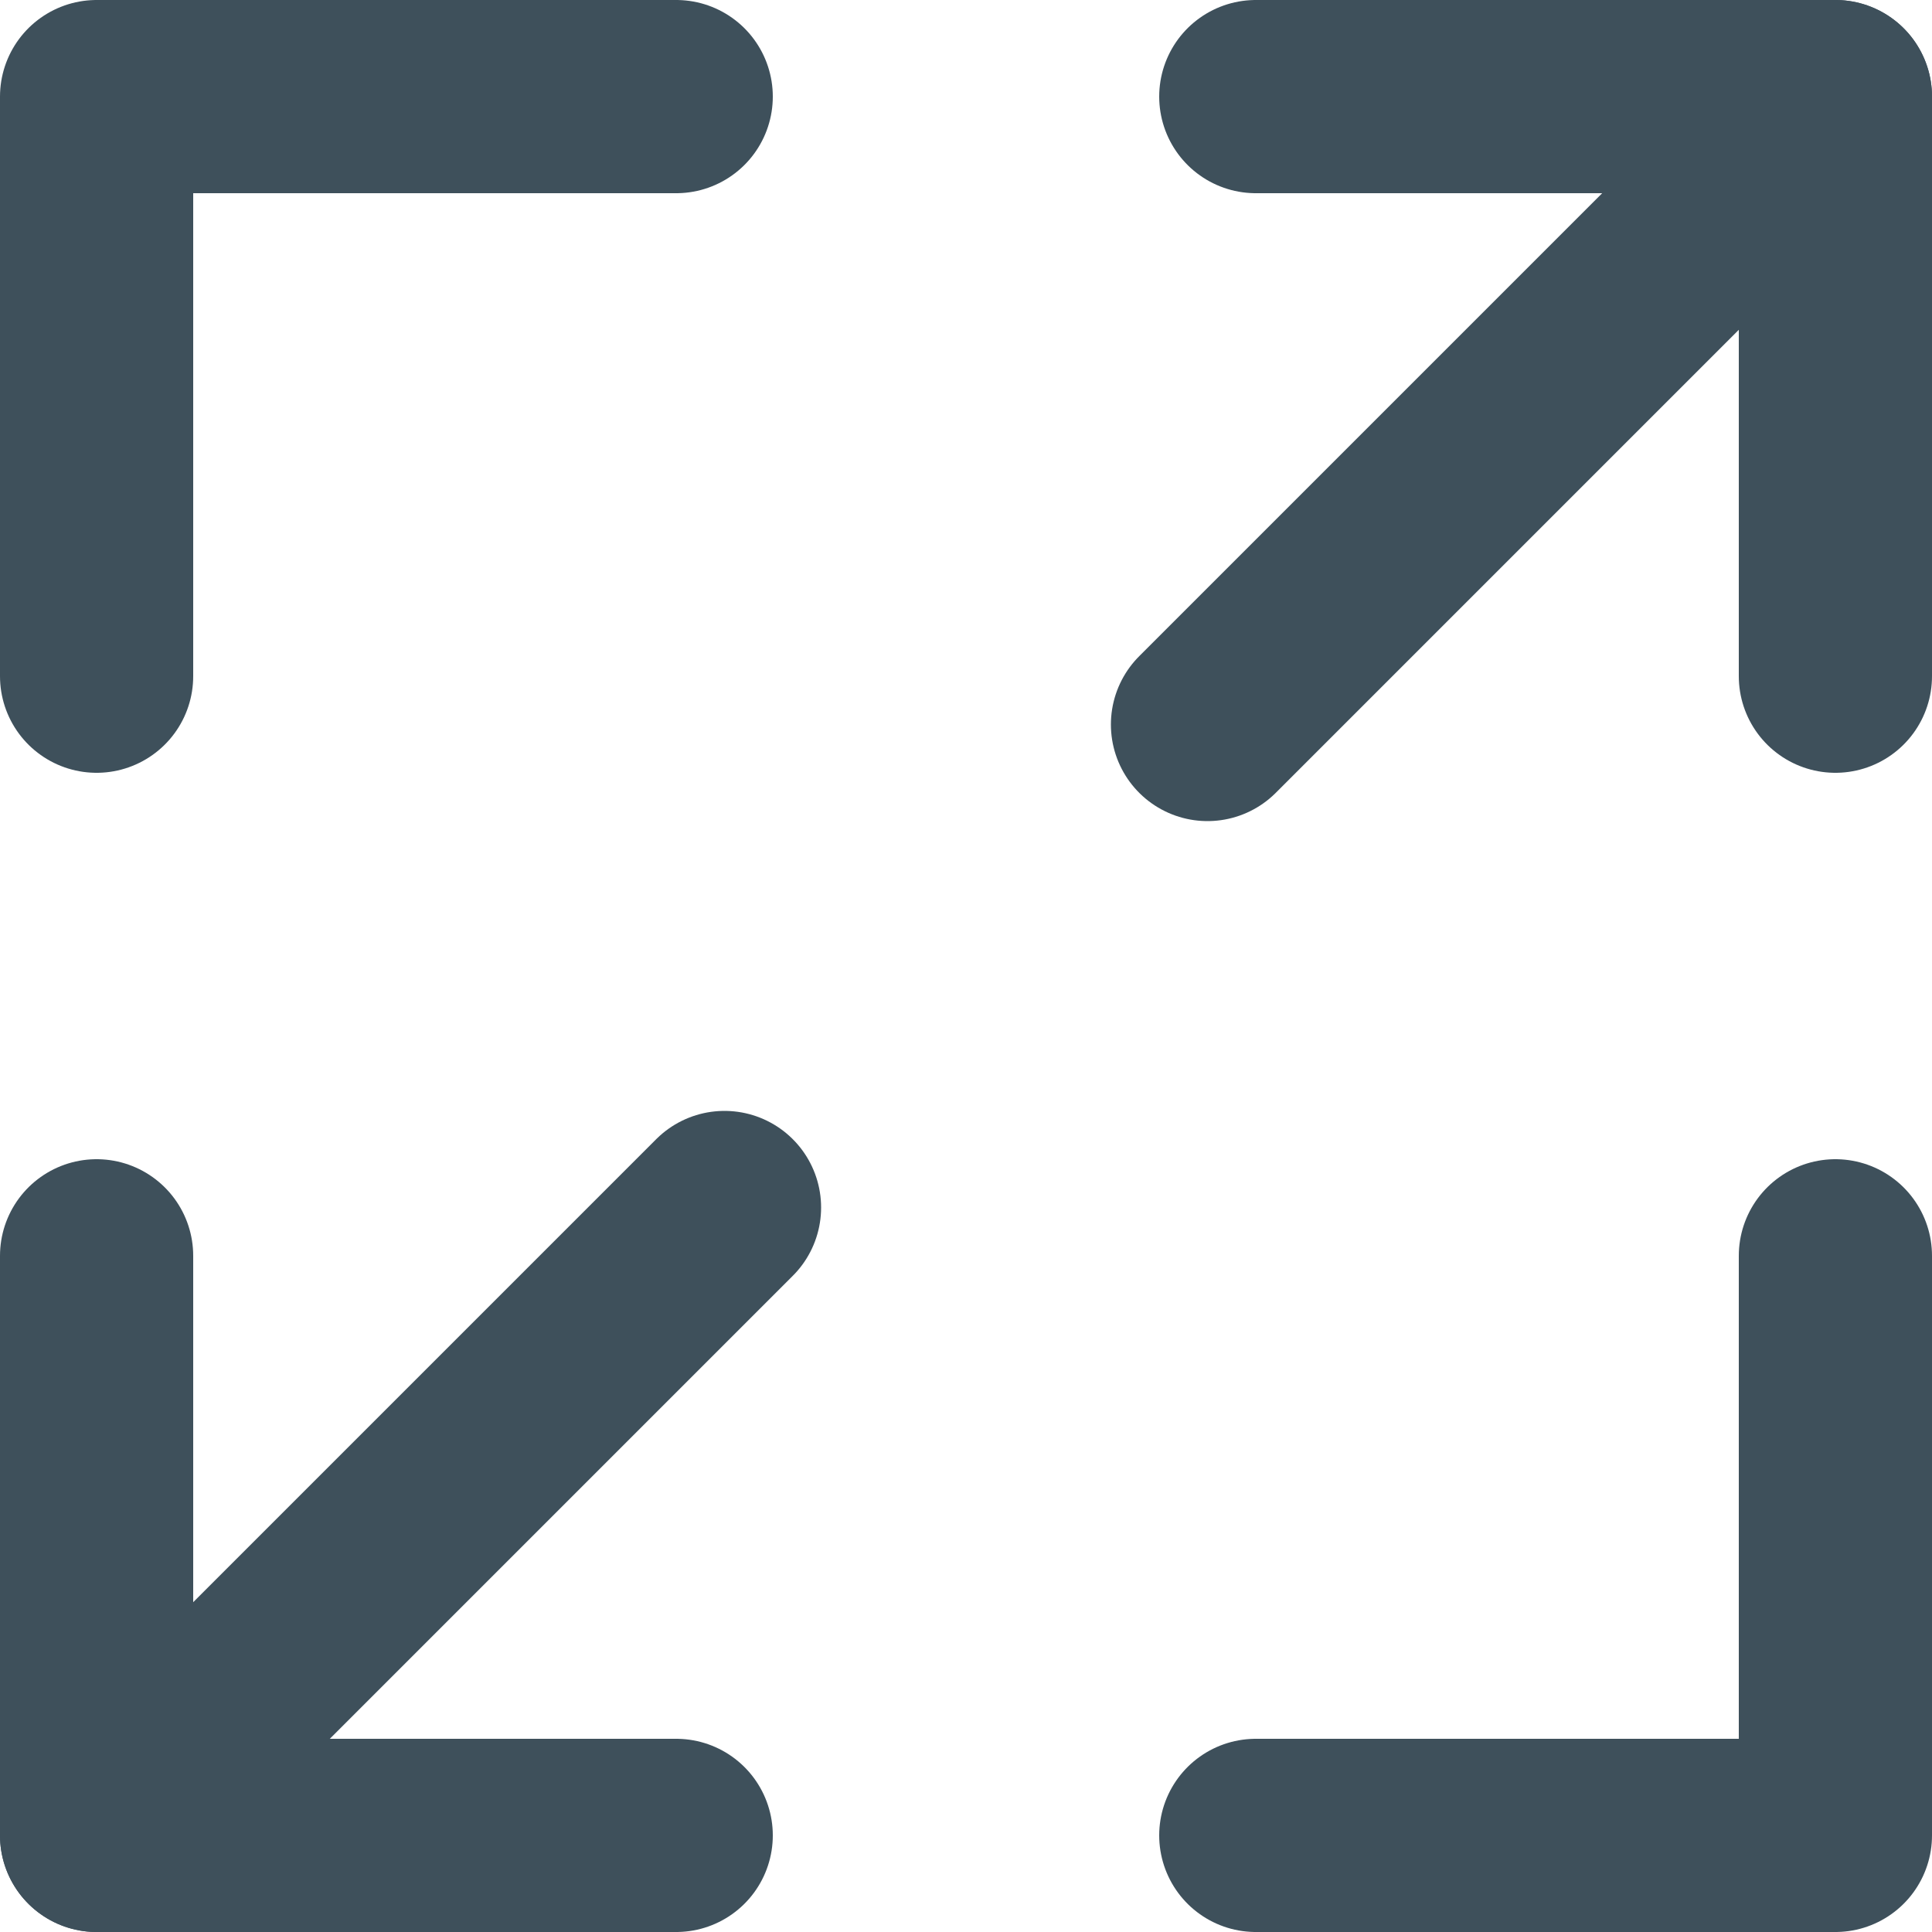 <svg width="20" height="20" viewBox="0 0 20 20" fill="none" xmlns="http://www.w3.org/2000/svg">
<g clip-path="url(#clip0_144_897)">
<path d="M13 1H19V7" stroke="#3E505B" stroke-width="2" stroke-linecap="round" stroke-linejoin="round"/>
<path d="M7 1H1V7" stroke="#3E505B" stroke-width="2" stroke-linecap="round" stroke-linejoin="round"/>
<path d="M13 19H19V13" stroke="#3E505B" stroke-width="2" stroke-linecap="round" stroke-linejoin="round"/>
<path d="M7 19H1V13" stroke="#3E505B" stroke-width="2" stroke-linecap="round" stroke-linejoin="round"/>
<path d="M19 1L12.5 7.5" stroke="#3E505B" stroke-width="2" stroke-linecap="round" stroke-linejoin="round"/>
<path d="M7.5 12.5L1 19" stroke="#3E505B" stroke-width="2" stroke-linecap="round" stroke-linejoin="round"/>
</g>
<defs>
<clipPath id="clip0_144_897">
<rect width="20" height="20" fill="white"/>
</clipPath>
</defs>
</svg>
